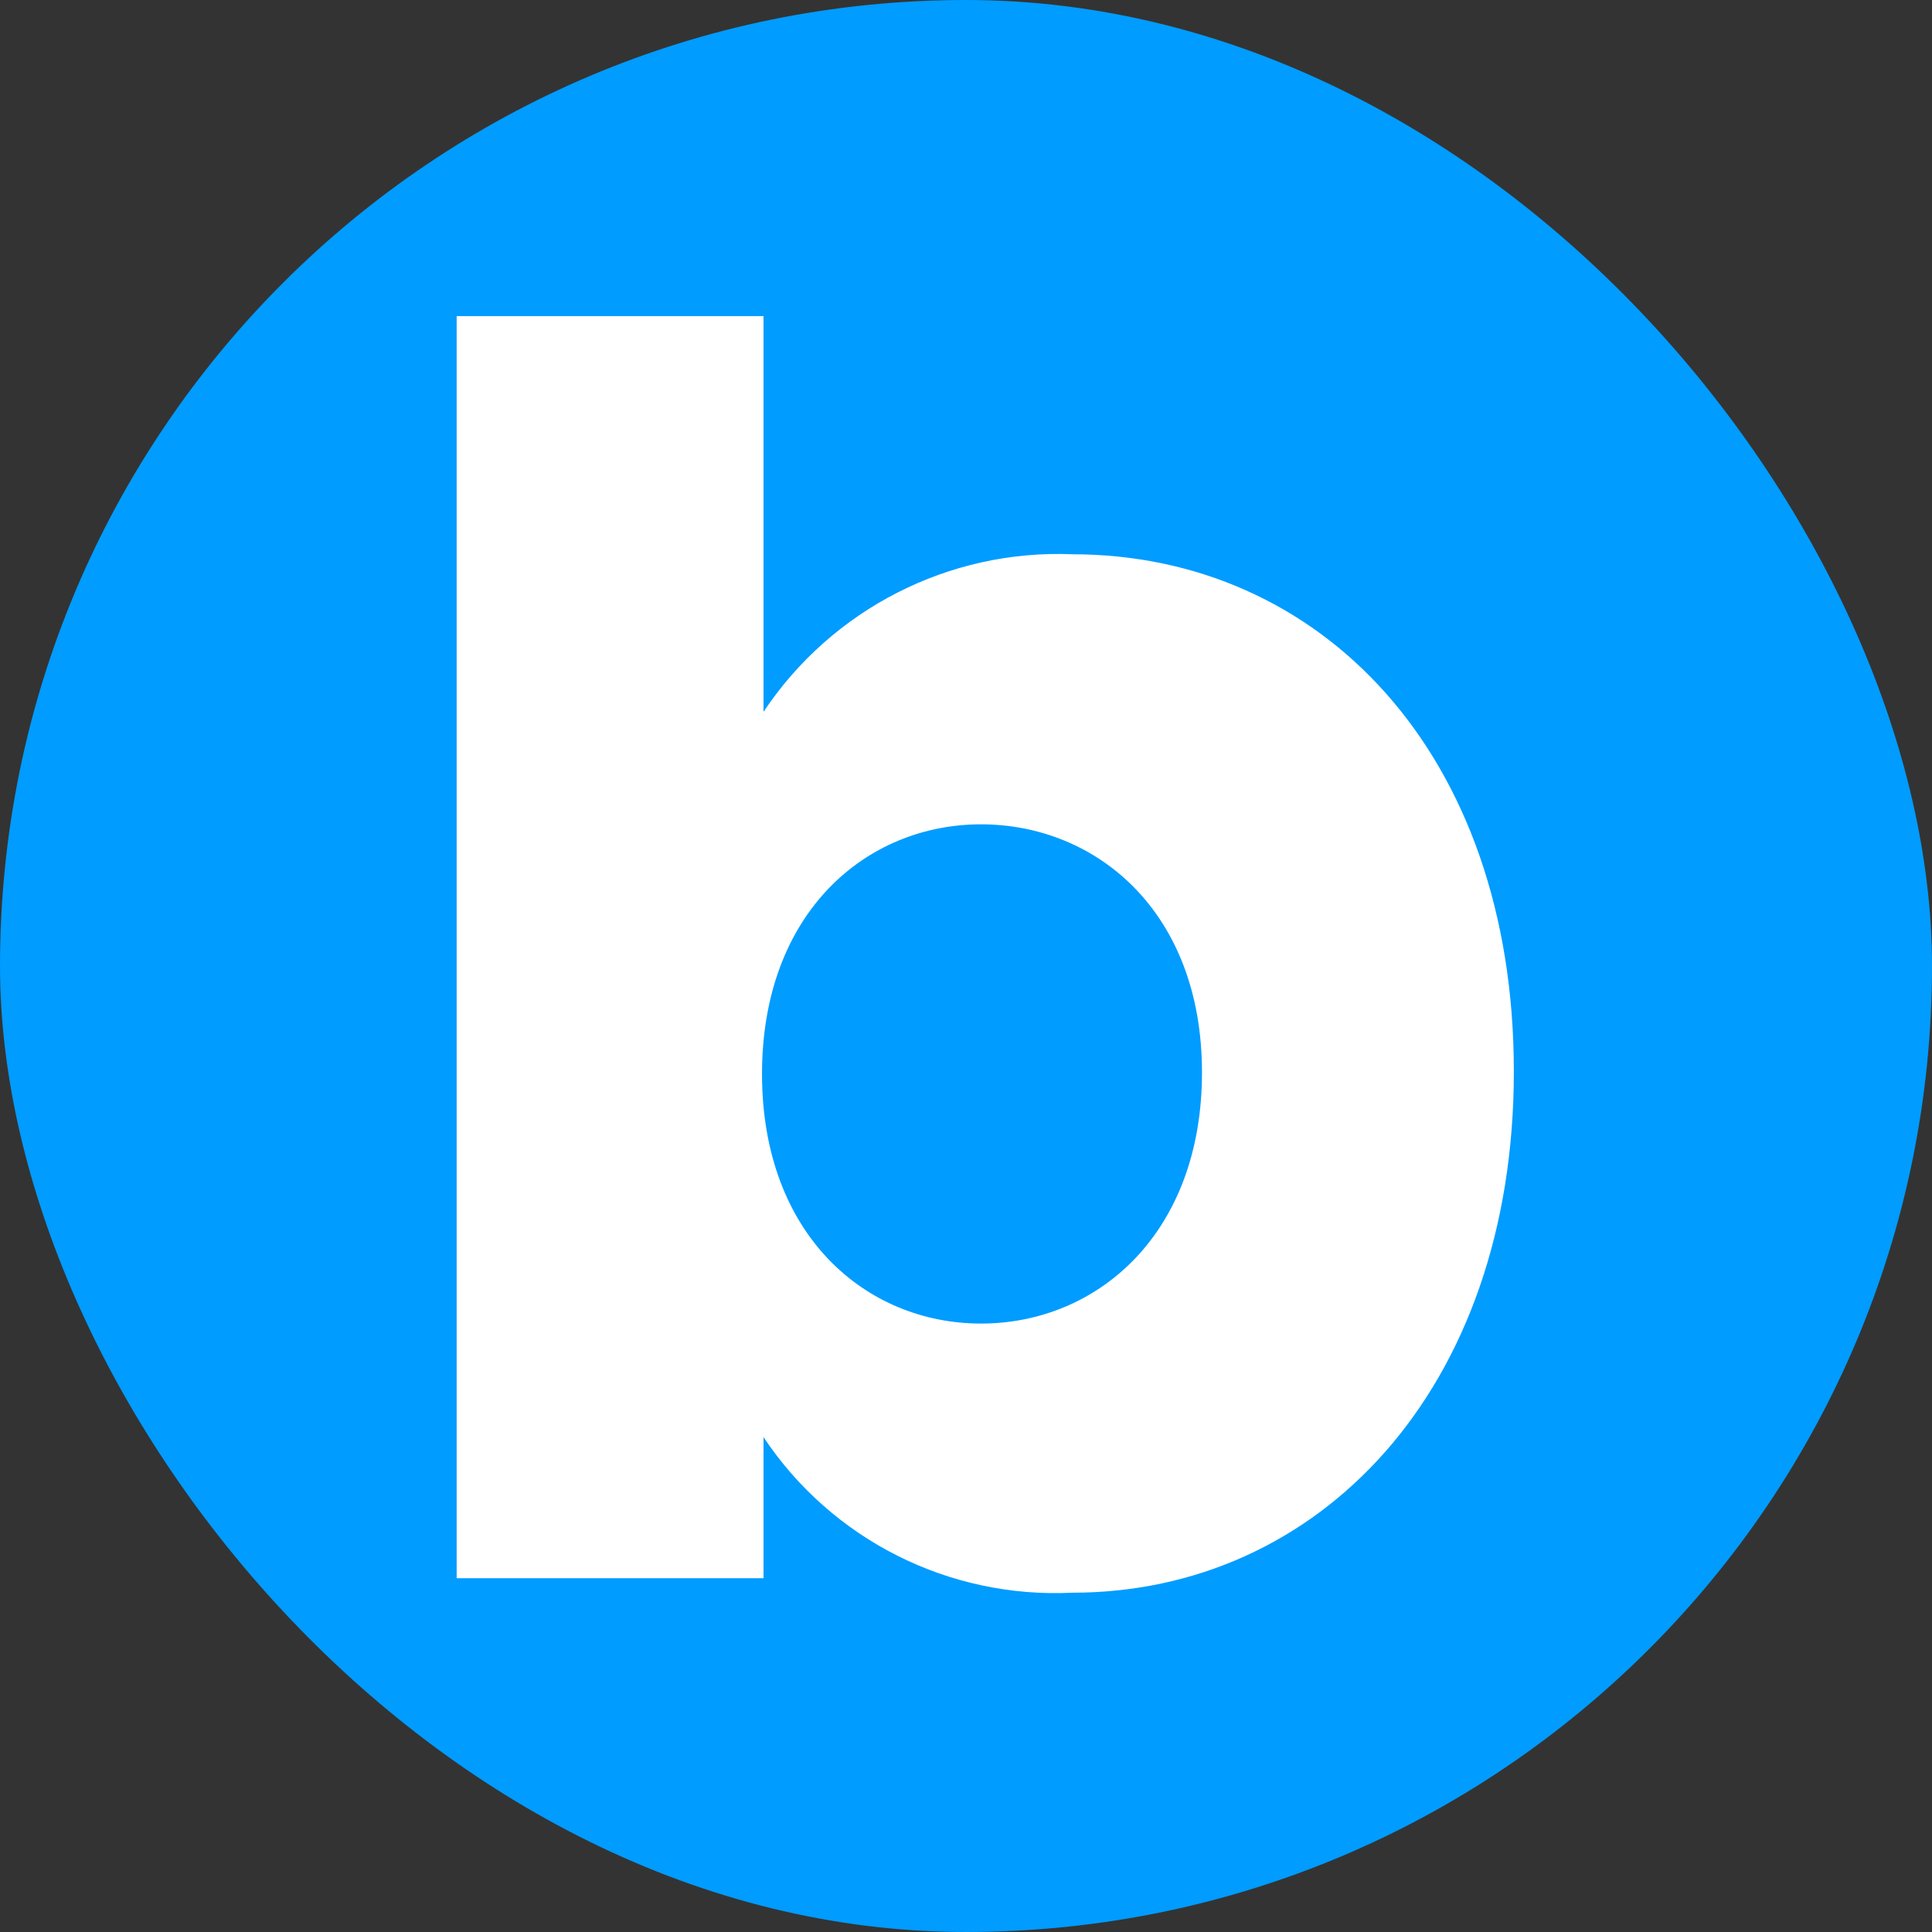 <svg fill="none" height="55" viewBox="0 0 55 55" width="55" xmlns="http://www.w3.org/2000/svg"><rect x="0" y="0" width="55" height="55" fill="#333333" stroke="none"/><rect fill="#009cff" height="55" rx="27.5" width="55"/><path d="m30.529 15.778c-3.517-.142-6.848 1.566-8.793 4.486v-11.264h-8.736v35.928h8.736v-4.016c1.944 2.919 5.276 4.6 8.793 4.429 7.006 0 12.567-5.767 12.567-14.838 0-9.071-5.519-14.724-12.567-14.724zm-2.602 21.901c-3.274 0-6.234-2.521-6.234-7.106s2.959-7.106 6.234-7.106c3.274 0 6.291 2.478 6.291 7.063 0 4.585-2.974 7.149-6.291 7.149z" fill="#fff"/></svg>